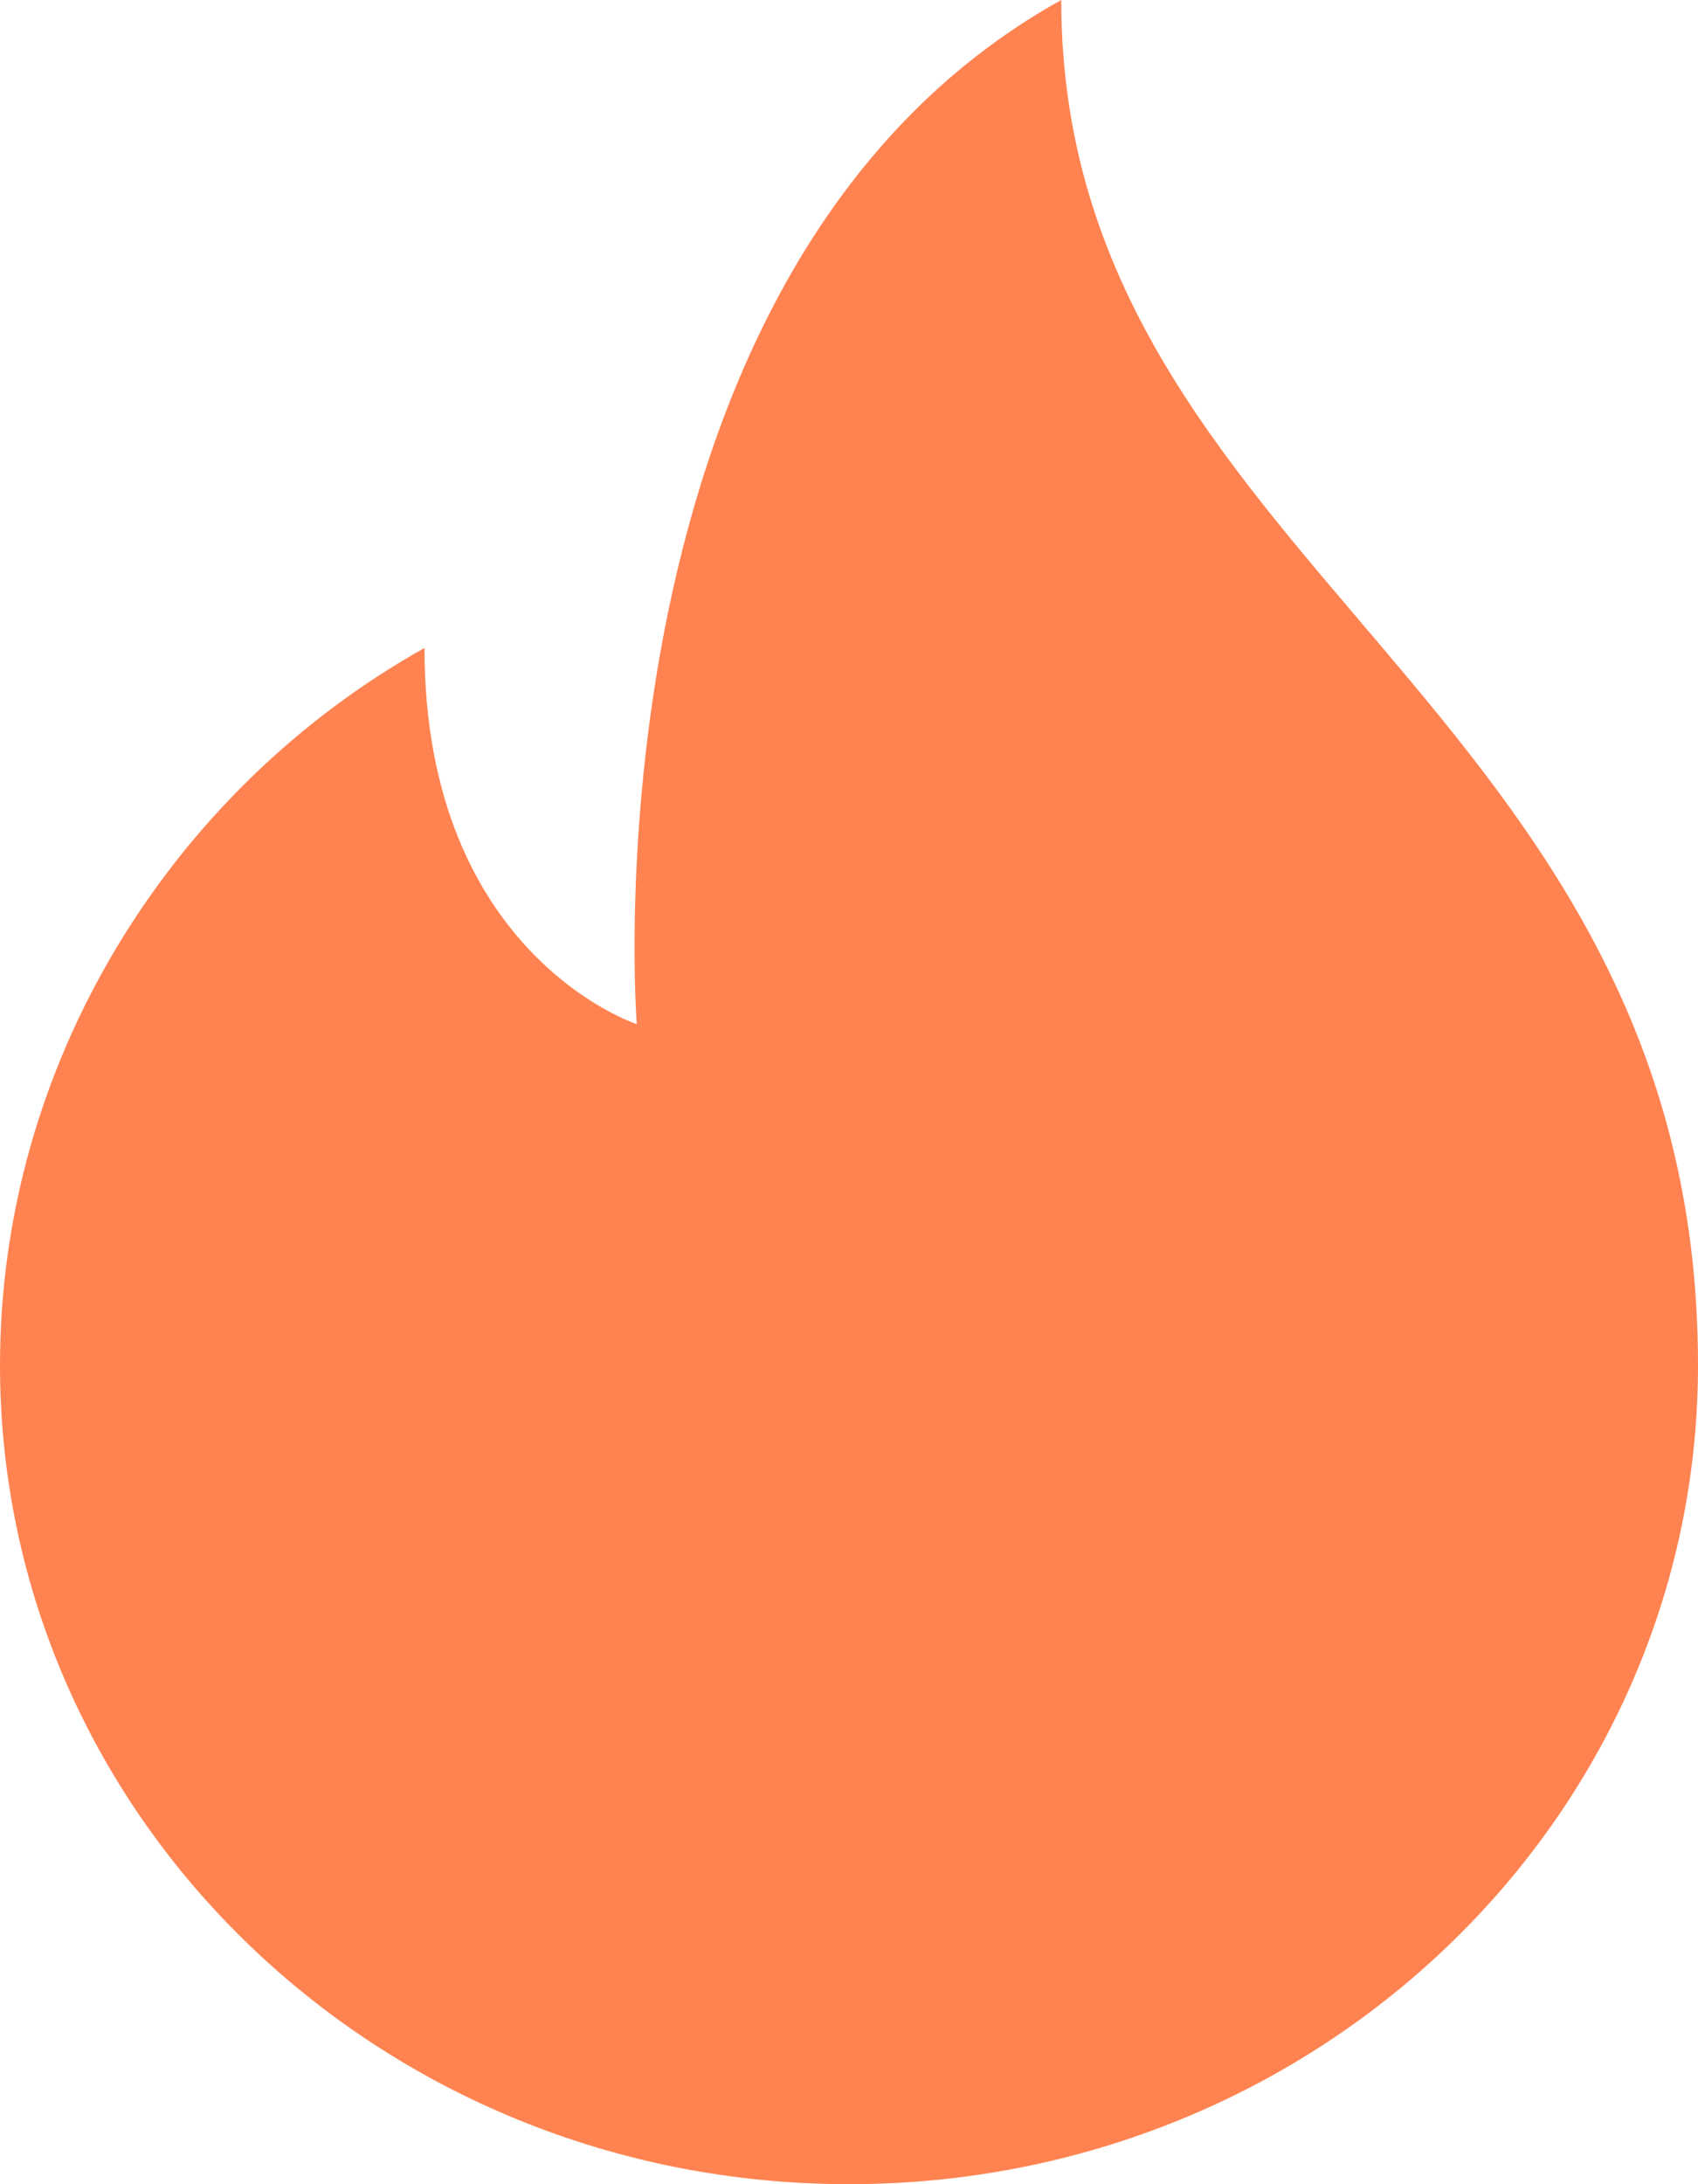 <svg width="14" height="18" viewBox="0 0 14 18" fill="none" xmlns="http://www.w3.org/2000/svg">
<path d="M8.75 0C4.77 2.21 5.25 8.44 5.25 8.44C5.25 8.44 3.5 7.87 3.5 5.34C1.41 6.51 0 8.76 0 11.25C0 14.98 3.13 18 7 18C10.87 18 14 14.98 14 11.25C14 5.77 8.75 4.64 8.75 0Z" fill="#FF8351"/>
</svg>
